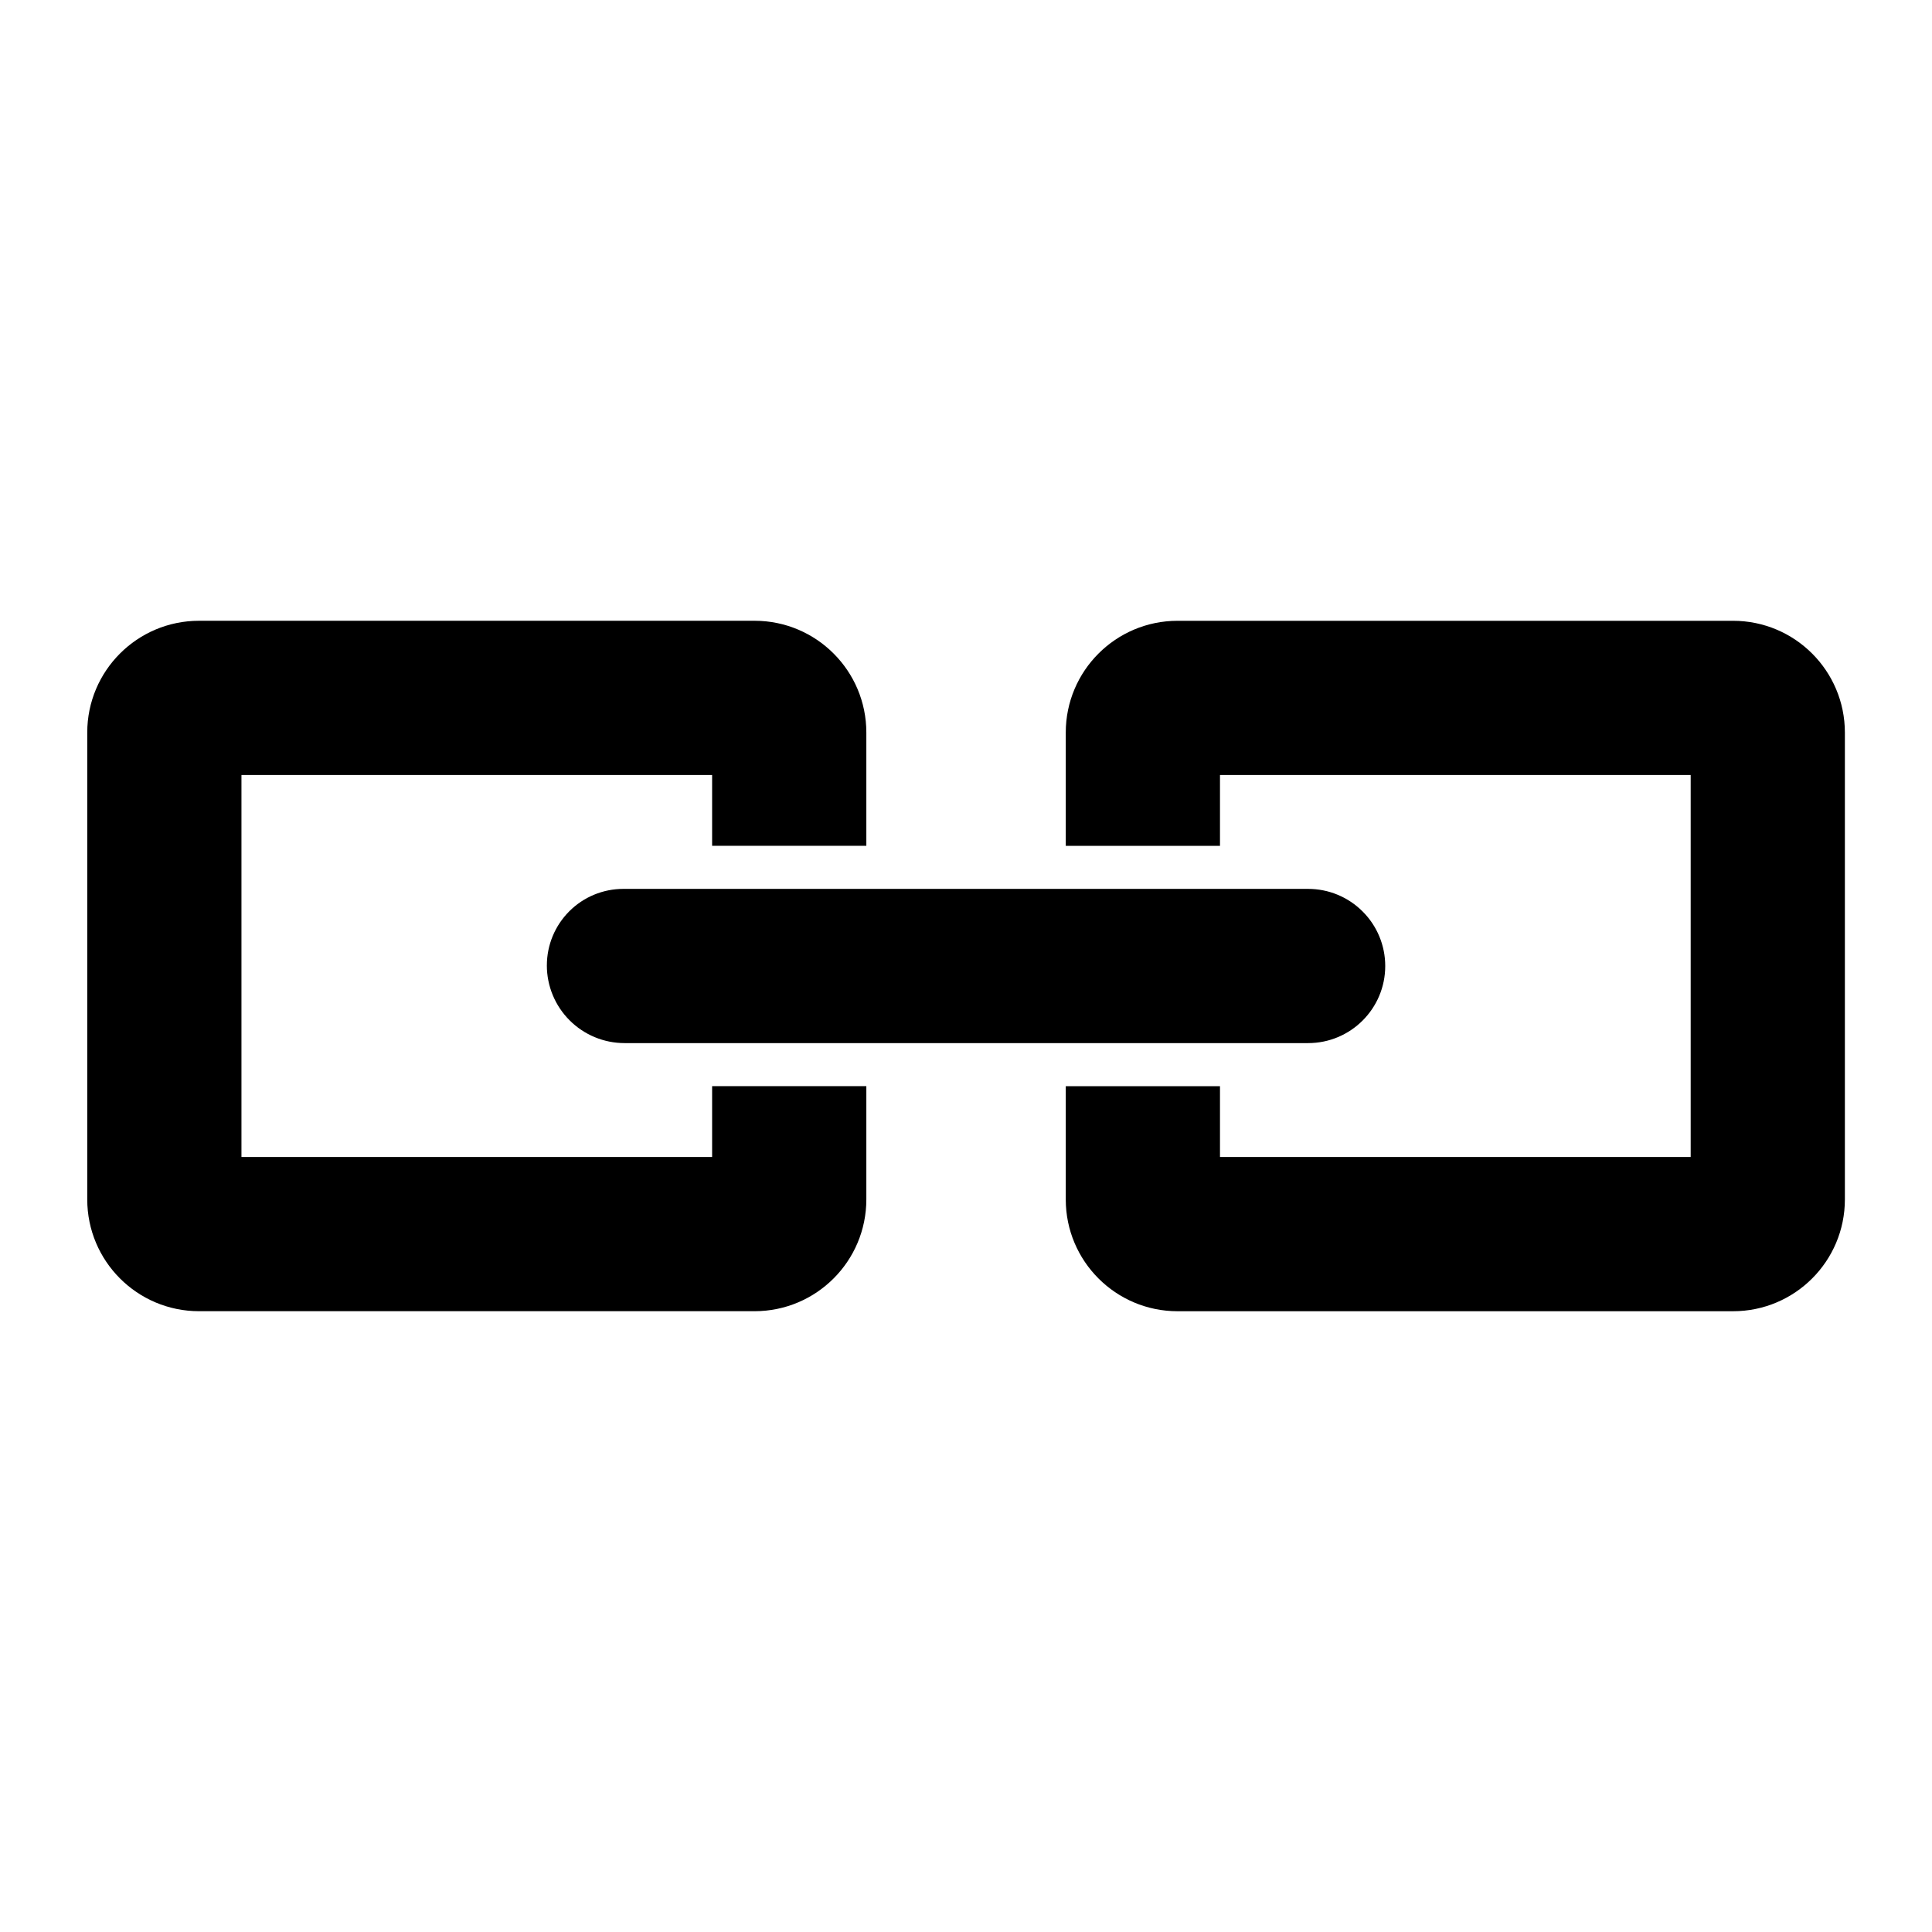 <?xml version="1.0" encoding="UTF-8"?>
<!-- Uploaded to: ICON Repo, www.iconrepo.com, Generator: ICON Repo Mixer Tools -->
<svg fill="#000000" width="800px" height="800px" version="1.1" viewBox="144 144 512 512" xmlns="http://www.w3.org/2000/svg">
 <g fill-rule="evenodd">
  <path d="m196.75 308.51c-16.363 0-29.629 13.266-29.629 29.629v123.71c0 16.367 13.266 29.633 29.629 29.633h147.21c16.367 0 29.629-13.266 29.629-29.633v-30.008h-40.871v18.77h-124.73v-101.23h124.73v18.766h40.871v-30.008c0-16.363-13.262-29.629-29.629-29.629h-147.21z"/>
  <path d="m603.28 491.49c16.367 0 29.633-13.266 29.633-29.633v-123.71c0-16.363-13.266-29.629-29.633-29.629h-147.21c-16.367 0-29.633 13.266-29.633 29.629v30.008h40.871v-18.766h124.74v101.23h-124.74v-18.77h-40.871v30.008c0 16.367 13.266 29.633 29.633 29.633h147.21z"/>
  <path d="m288.92 399.84c0 5.465 2.172 10.699 6.035 14.562 3.859 3.863 9.102 6.031 14.562 6.031h181.15c11.281 0 20.434-9.148 20.434-20.434v-0.004c0-5.418-2.148-10.617-5.992-14.445-3.82-3.832-9.02-5.988-14.441-5.988h-181.47c-5.379 0-10.535 2.137-14.332 5.938-3.805 3.805-5.941 8.961-5.941 14.336v0.004z"/>
 </g>
</svg>